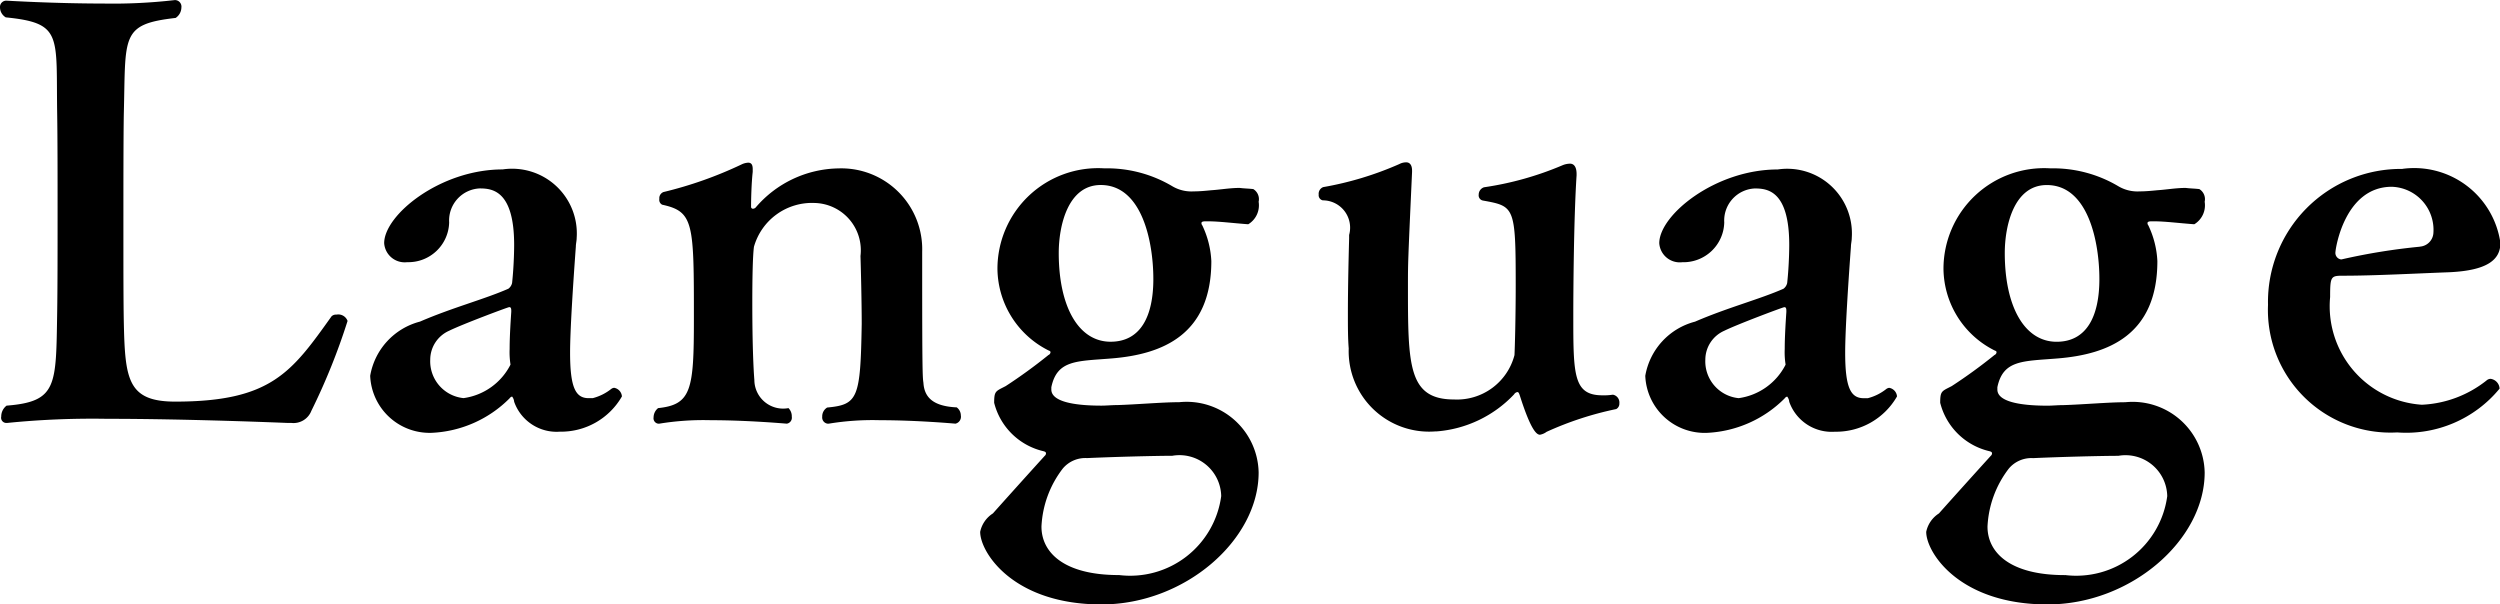 <svg xmlns="http://www.w3.org/2000/svg" width="60.78" height="14.687" viewBox="0 0 60.78 14.687">
  <defs>
    <style>
      .cls-1 {
        fill: #000000;
        fill-rule: evenodd;
      }
    </style>
  </defs>
  <path id="text_lang.svg" class="cls-1" d="M1440.14,40.647a0.239,0.239,0,0,0-.27-0.154,0.153,0.153,0,0,0-.12.042c-0.97,1.359-1.47,2.073-3.8,2.073-1.16,0-1.22-.546-1.25-1.933-0.01-.518-0.01-1.317-0.01-2.143,0-1.12,0-2.3.01-2.913,0.05-1.905-.09-2.185,1.26-2.339a0.31,0.31,0,0,0,.14-0.252,0.159,0.159,0,0,0-.15-0.182h-0.01a13.142,13.142,0,0,1-1.75.084c-1.18,0-2.34-.07-2.34-0.07a0.154,0.154,0,0,0-.16.168,0.287,0.287,0,0,0,.14.238c1.39,0.14,1.22.434,1.25,2.339,0.01,0.63.01,1.527,0.01,2.437s0,1.793-.01,2.409c-0.03,1.765.01,2.157-1.23,2.255a0.331,0.331,0,0,0-.13.266,0.126,0.126,0,0,0,.11.154h0.04a20.735,20.735,0,0,1,2.41-.1c2.02,0,4.37.1,4.39,0.1h0.1a0.466,0.466,0,0,0,.49-0.294A15.511,15.511,0,0,0,1440.14,40.647Zm6.67,1.835a0.229,0.229,0,0,0-.19-0.21,0.148,0.148,0,0,0-.07.028,1.2,1.2,0,0,1-.45.224H1446c-0.32,0-.45-0.266-0.45-1.107,0-.532.07-1.625,0.14-2.577,0-.07.02-0.14,0.02-0.21a1.573,1.573,0,0,0-1.8-1.667c-1.52,0-2.88,1.107-2.88,1.793a0.5,0.5,0,0,0,.56.462,0.992,0.992,0,0,0,1.02-.967,0.78,0.78,0,0,1,.74-0.826c0.3,0,.84.042,0.84,1.373,0,0.028,0,.462-0.05.925a0.237,0.237,0,0,1-.09.14c-0.57.252-1.37,0.462-2.15,0.8a1.648,1.648,0,0,0-1.21,1.317,1.446,1.446,0,0,0,1.49,1.387,2.847,2.847,0,0,0,1.9-.84,0.1,0.1,0,0,1,.06-0.042,0.231,0.231,0,0,1,.05.126,1.094,1.094,0,0,0,1.11.728A1.708,1.708,0,0,0,1446.81,42.482Zm-2.69-2.059c-0.01.154-.04,0.574-0.04,0.91a1.9,1.9,0,0,0,.02.364v0.014a1.51,1.51,0,0,1-1.14.812,0.9,0.9,0,0,1-.81-0.938,0.77,0.77,0,0,1,.46-0.7c0.31-.154,1.43-0.574,1.46-0.574s0.05,0.014.05,0.084v0.028Zm10.83,2.325c-0.62-.028-0.79-0.28-0.81-0.6-0.02-.126-0.03-0.294-0.03-2.689v-0.49a1.967,1.967,0,0,0-2.03-2.031,2.7,2.7,0,0,0-2.02.953,0.1,0.1,0,0,1-.07.028,0.046,0.046,0,0,1-.04-0.042c0-.2.01-0.588,0.04-0.854v-0.07c0-.112-0.04-0.154-0.11-0.154a0.413,0.413,0,0,0-.16.042,9.662,9.662,0,0,1-1.9.672,0.16,0.16,0,0,0-.1.168,0.13,0.13,0,0,0,.07.14c0.77,0.168.77,0.448,0.77,2.788,0,1.709-.06,2.073-0.87,2.157a0.29,0.29,0,0,0-.11.224,0.132,0.132,0,0,0,.11.154h0.03a6.628,6.628,0,0,1,1.25-.084c0.91,0,1.83.084,1.85,0.084a0.146,0.146,0,0,0,.12-0.168,0.283,0.283,0,0,0-.08-0.21,0.7,0.7,0,0,1-.83-0.686s-0.05-.532-0.05-1.877c0-.574.01-1.135,0.04-1.359a1.466,1.466,0,0,1,1.48-1.065,1.15,1.15,0,0,1,1.11,1.289c0.01,0.308.03,1.12,0.03,1.653-0.03,1.807-.09,1.961-0.84,2.031a0.25,0.25,0,0,0-.12.224,0.151,0.151,0,0,0,.13.168h0.03a6.517,6.517,0,0,1,1.24-.084c0.92,0,1.83.084,1.84,0.084a0.173,0.173,0,0,0,.13-0.2A0.247,0.247,0,0,0,1454.95,42.748Zm7.34,1.583a1.752,1.752,0,0,0-1.93-1.709c-0.4,0-1.04.056-1.5,0.07-0.14,0-.27.014-0.39,0.014-0.72,0-1.22-.112-1.22-0.392V42.258c0.14-.672.63-0.63,1.47-0.7,1.23-.1,2.42-0.574,2.42-2.367a2.256,2.256,0,0,0-.22-0.868,0.082,0.082,0,0,1-.02-0.056q0-.042.09-0.042h0.08c0.25,0,.58.042,0.95,0.07h0.02a0.539,0.539,0,0,0,.25-0.546,0.287,0.287,0,0,0-.13-0.308c-0.12-.014-0.22-0.014-0.33-0.028-0.24,0-.47.042-0.69,0.056-0.14.014-.29,0.028-0.43,0.028a0.91,0.91,0,0,1-.52-0.126,3.108,3.108,0,0,0-1.65-.434,2.447,2.447,0,0,0-2.6,2.451,2.245,2.245,0,0,0,1.24,1.975c0.04,0.014.05,0.028,0.05,0.042a0.079,0.079,0,0,1-.05.07,12.5,12.5,0,0,1-1.04.756c-0.24.126-.28,0.112-0.28,0.406a1.612,1.612,0,0,0,1.2,1.177c0.05,0.014.06,0.028,0.06,0.056a0.079,0.079,0,0,1-.03.056c-0.47.518-1.1,1.219-1.26,1.4a0.7,0.7,0,0,0-.31.448c0,0.5.8,1.765,2.95,1.765C1460.5,47.538,1462.29,45.97,1462.29,44.331Zm-2.56-4.706c0,0.91-.31,1.527-1.04,1.527-0.78,0-1.26-.855-1.26-2.157,0-.658.22-1.653,1.02-1.653C1459.47,37.341,1459.73,38.756,1459.73,39.624Zm-0.84,7.2c-1.35,0-1.88-.56-1.88-1.177a2.5,2.5,0,0,1,.52-1.415,0.717,0.717,0,0,1,.59-0.252c0.6-.028,1.66-0.056,2.07-0.056a1.015,1.015,0,0,1,1.19.98A2.233,2.233,0,0,1,1458.89,46.824Zm12.09-4.034a0.147,0.147,0,0,0,.08-0.14,0.194,0.194,0,0,0-.15-0.21h-0.02a1.325,1.325,0,0,1-.24.014c-0.71,0-.71-0.5-0.71-1.947,0-.518.01-2.339,0.08-3.4V37.075c0-.182-0.07-0.252-0.16-0.252a0.5,0.5,0,0,0-.19.042,7.706,7.706,0,0,1-1.9.532,0.189,0.189,0,0,0-.13.182,0.127,0.127,0,0,0,.1.14c0.77,0.14.8,0.14,0.8,2.059,0,0.756-.02,1.513-0.03,1.7a1.445,1.445,0,0,1-1.47,1.078c-1.12,0-1.12-.84-1.12-2.773,0-.546,0-0.56.1-2.759V36.991c0-.14-0.06-0.2-0.14-0.2a0.351,0.351,0,0,0-.17.042,7.97,7.97,0,0,1-1.85.56,0.174,0.174,0,0,0-.11.182,0.127,0.127,0,0,0,.1.14,0.664,0.664,0,0,1,.64.841v0.084c-0.01.378-.03,1.135-0.03,1.835,0,0.308,0,.6.02,0.84a1.955,1.955,0,0,0,2.11,2.017h0.03a2.893,2.893,0,0,0,1.88-.9,0.116,0.116,0,0,1,.08-0.056c0.03,0,.04.028,0.06,0.084,0.28,0.883.42,0.953,0.49,0.953a0.376,0.376,0,0,0,.16-0.07A7.988,7.988,0,0,1,1470.98,42.79Zm6.83-.308a0.229,0.229,0,0,0-.19-0.21,0.148,0.148,0,0,0-.07.028,1.2,1.2,0,0,1-.45.224H1477c-0.32,0-.45-0.266-0.45-1.107,0-.532.07-1.625,0.14-2.577,0-.07.02-0.14,0.02-0.21a1.573,1.573,0,0,0-1.8-1.667c-1.52,0-2.88,1.107-2.88,1.793a0.5,0.5,0,0,0,.56.462,0.992,0.992,0,0,0,1.02-.967,0.78,0.78,0,0,1,.74-0.826c0.3,0,.84.042,0.84,1.373,0,0.028,0,.462-0.05.925a0.237,0.237,0,0,1-.09.14c-0.57.252-1.37,0.462-2.15,0.8a1.648,1.648,0,0,0-1.21,1.317,1.446,1.446,0,0,0,1.49,1.387,2.847,2.847,0,0,0,1.9-.84,0.1,0.1,0,0,1,.06-0.042,0.231,0.231,0,0,1,.05.126,1.094,1.094,0,0,0,1.11.728A1.708,1.708,0,0,0,1477.81,42.482Zm-2.69-2.059c-0.01.154-.04,0.574-0.04,0.91a1.9,1.9,0,0,0,.02.364v0.014a1.51,1.51,0,0,1-1.14.812,0.9,0.9,0,0,1-.81-0.938,0.77,0.77,0,0,1,.46-0.7c0.31-.154,1.43-0.574,1.46-0.574s0.05,0.014.05,0.084v0.028Zm10.17,3.908a1.752,1.752,0,0,0-1.93-1.709c-0.4,0-1.04.056-1.5,0.07-0.14,0-.27.014-0.39,0.014-0.72,0-1.22-.112-1.22-0.392V42.258c0.14-.672.63-0.63,1.47-0.7,1.23-.1,2.42-0.574,2.42-2.367a2.256,2.256,0,0,0-.22-0.868,0.082,0.082,0,0,1-.02-0.056q0-.042.09-0.042h0.08c0.25,0,.58.042,0.95,0.07h0.02a0.539,0.539,0,0,0,.25-0.546,0.287,0.287,0,0,0-.13-0.308c-0.12-.014-0.22-0.014-0.33-0.028-0.24,0-.47.042-0.69,0.056-0.14.014-.29,0.028-0.43,0.028a0.91,0.91,0,0,1-.52-0.126,3.108,3.108,0,0,0-1.65-.434,2.447,2.447,0,0,0-2.6,2.451,2.245,2.245,0,0,0,1.24,1.975c0.04,0.014.05,0.028,0.05,0.042a0.079,0.079,0,0,1-.05.07,12.5,12.5,0,0,1-1.04.756c-0.24.126-.28,0.112-0.28,0.406a1.612,1.612,0,0,0,1.2,1.177c0.05,0.014.06,0.028,0.06,0.056a0.079,0.079,0,0,1-.03.056c-0.47.518-1.1,1.219-1.26,1.4a0.7,0.7,0,0,0-.31.448c0,0.5.8,1.765,2.95,1.765C1483.5,47.538,1485.29,45.97,1485.29,44.331Zm-2.56-4.706c0,0.91-.31,1.527-1.04,1.527-0.78,0-1.26-.855-1.26-2.157,0-.658.22-1.653,1.02-1.653C1482.47,37.341,1482.73,38.756,1482.73,39.624Zm-0.84,7.2c-1.35,0-1.88-.56-1.88-1.177a2.5,2.5,0,0,1,.52-1.415,0.717,0.717,0,0,1,.59-0.252c0.6-.028,1.66-0.056,2.07-0.056a1.015,1.015,0,0,1,1.19.98A2.233,2.233,0,0,1,1481.89,46.824Zm8.21-9.875a3.233,3.233,0,0,0-3.27,3.306,2.98,2.98,0,0,0,3.14,3.1,2.937,2.937,0,0,0,2.49-1.065,0.253,0.253,0,0,0-.22-0.238,0.156,0.156,0,0,0-.1.042,2.723,2.723,0,0,1-1.57.588,2.4,2.4,0,0,1-2.23-2.619c0-.518.02-0.518,0.34-0.518,0.73,0,1.79-.056,2.55-0.084,0.94-.042,1.25-0.308,1.25-0.714A2.118,2.118,0,0,0,1490.1,36.949Zm0.42,1.891a15.065,15.065,0,0,0-1.9.308h-0.02a0.159,0.159,0,0,1-.13-0.182c0-.07.22-1.583,1.37-1.583a1.048,1.048,0,0,1,1.01,1.135A0.354,0.354,0,0,1,1490.52,38.84Z" transform="translate(-1431.69 -32.844)"/>
</svg>
